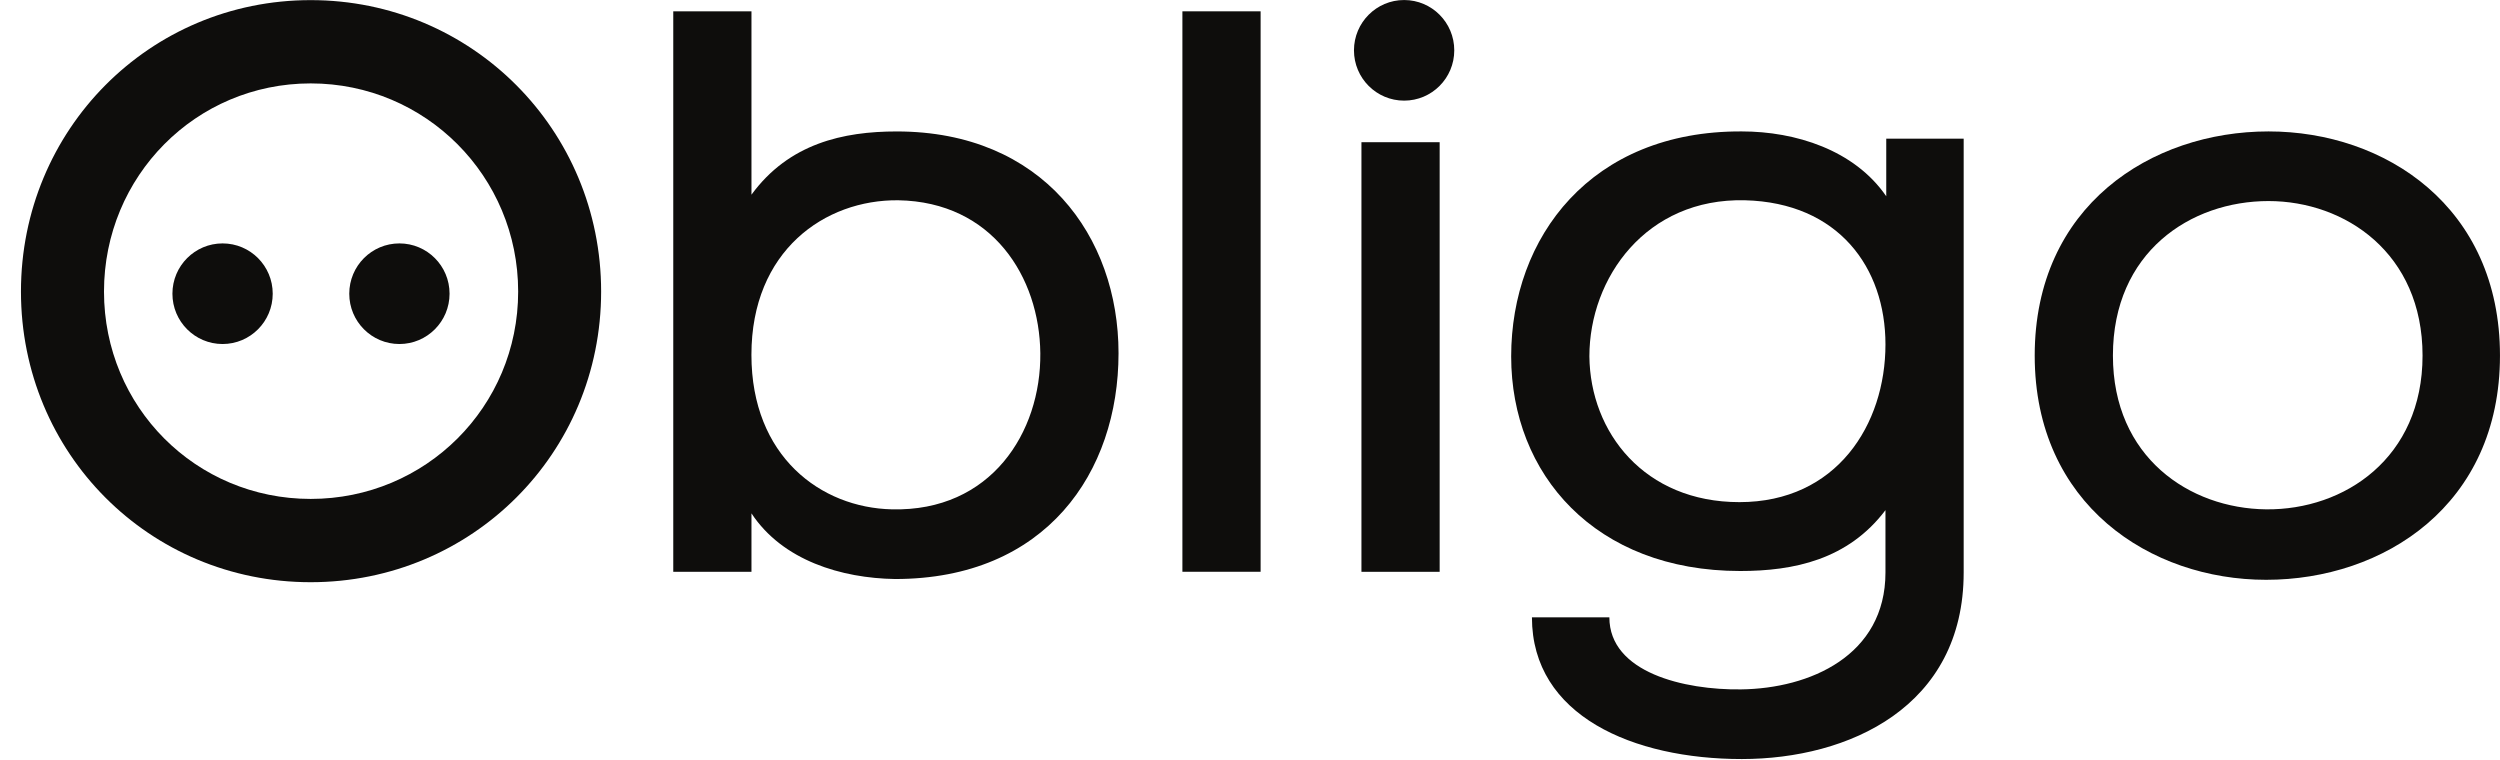 <svg width="102" height="31" viewBox="0 0 102 31" fill="none" xmlns="http://www.w3.org/2000/svg">
<g clip-path="url(#clip0_11911_5895)">
<path d="M42.445 14.411C42.478 17.645 40.427 20.879 36.389 20.781C33.491 20.716 30.658 18.625 30.658 14.476C30.658 10.23 33.653 8.139 36.65 8.171C40.492 8.237 42.413 11.307 42.445 14.411ZM45.636 14.411C45.636 9.642 42.542 5.363 36.585 5.363C34.403 5.363 32.189 5.853 30.66 7.943V0.463H27.469V23.329H30.66V20.945C31.93 22.873 34.338 23.591 36.52 23.624C42.673 23.624 45.636 19.278 45.636 14.411Z" fill="#0E0D0C"/>
<path d="M51.433 0.462H48.242V23.328H51.433V0.462Z" fill="#0E0D0C"/>
<path d="M76.927 14.052C76.927 17.318 74.941 20.487 70.968 20.487C67.094 20.487 64.879 17.645 64.847 14.541C64.847 11.34 67.159 8.073 71.196 8.171C75.006 8.27 76.927 10.915 76.927 14.052ZM80.118 23.357V5.657H76.959V8.008C75.657 6.113 73.247 5.362 71.065 5.362C64.912 5.33 61.656 9.674 61.656 14.542C61.656 19.345 65.075 23.297 71.001 23.297C73.182 23.297 75.396 22.84 76.927 20.814V23.357C76.927 26.755 73.833 28.094 71.034 28.127C68.723 28.159 65.662 27.441 65.662 25.187H62.503C62.503 29.205 66.638 30.969 71.067 30.969C75.429 30.968 80.118 28.845 80.118 23.357Z" fill="#0E0D0C"/>
<path d="M98.84 14.508C98.84 18.69 95.649 20.814 92.459 20.781C89.332 20.748 86.207 18.657 86.207 14.508C86.207 10.295 89.365 8.203 92.556 8.203C95.682 8.205 98.84 10.327 98.84 14.508ZM101.999 14.508C101.999 8.432 97.31 5.362 92.556 5.362C87.769 5.362 83.016 8.401 83.016 14.508C83.016 20.585 87.737 23.656 92.459 23.656C97.245 23.656 101.999 20.617 101.999 14.508Z" fill="#0E0D0C"/>
<path d="M21.141 11.896C21.141 16.6 17.364 20.356 12.676 20.356C7.987 20.356 4.243 16.599 4.243 11.896C4.243 7.192 7.988 3.403 12.676 3.403C17.364 3.403 21.141 7.191 21.141 11.896ZM24.526 11.896C24.526 5.296 19.252 0.005 12.675 0.005C6.097 0.005 0.855 5.298 0.855 11.896C0.855 18.494 6.097 23.754 12.675 23.754C19.252 23.754 24.526 18.495 24.526 11.896Z" fill="#0E0D0C"/>
<path d="M9.081 14.036C10.212 14.036 11.127 13.116 11.127 11.983C11.127 10.849 10.212 9.931 9.081 9.931C7.951 9.931 7.035 10.85 7.035 11.983C7.034 13.116 7.951 14.036 9.081 14.036Z" fill="#0E0D0C"/>
<path d="M16.296 14.036C17.426 14.036 18.342 13.116 18.342 11.983C18.342 10.849 17.426 9.931 16.296 9.931C15.165 9.931 14.25 10.85 14.25 11.983C14.249 13.116 15.165 14.036 16.296 14.036Z" fill="#0E0D0C"/>
<path d="M58.738 5.802H55.547V23.33H58.738V5.802Z" fill="#0E0D0C"/>
<path d="M57.288 4.106C58.419 4.106 59.334 3.187 59.334 2.054C59.334 0.919 58.419 0.001 57.288 0.001C56.158 0.001 55.242 0.921 55.242 2.054C55.242 3.187 56.158 4.106 57.288 4.106Z" fill="#0E0D0C"/>
</g>
<defs>
<clipPath id="clip0_11911_5895">
<rect width="101.143" height="30.968" fill="white" transform="translate(0.855)"/>
</clipPath>
</defs>
</svg>
